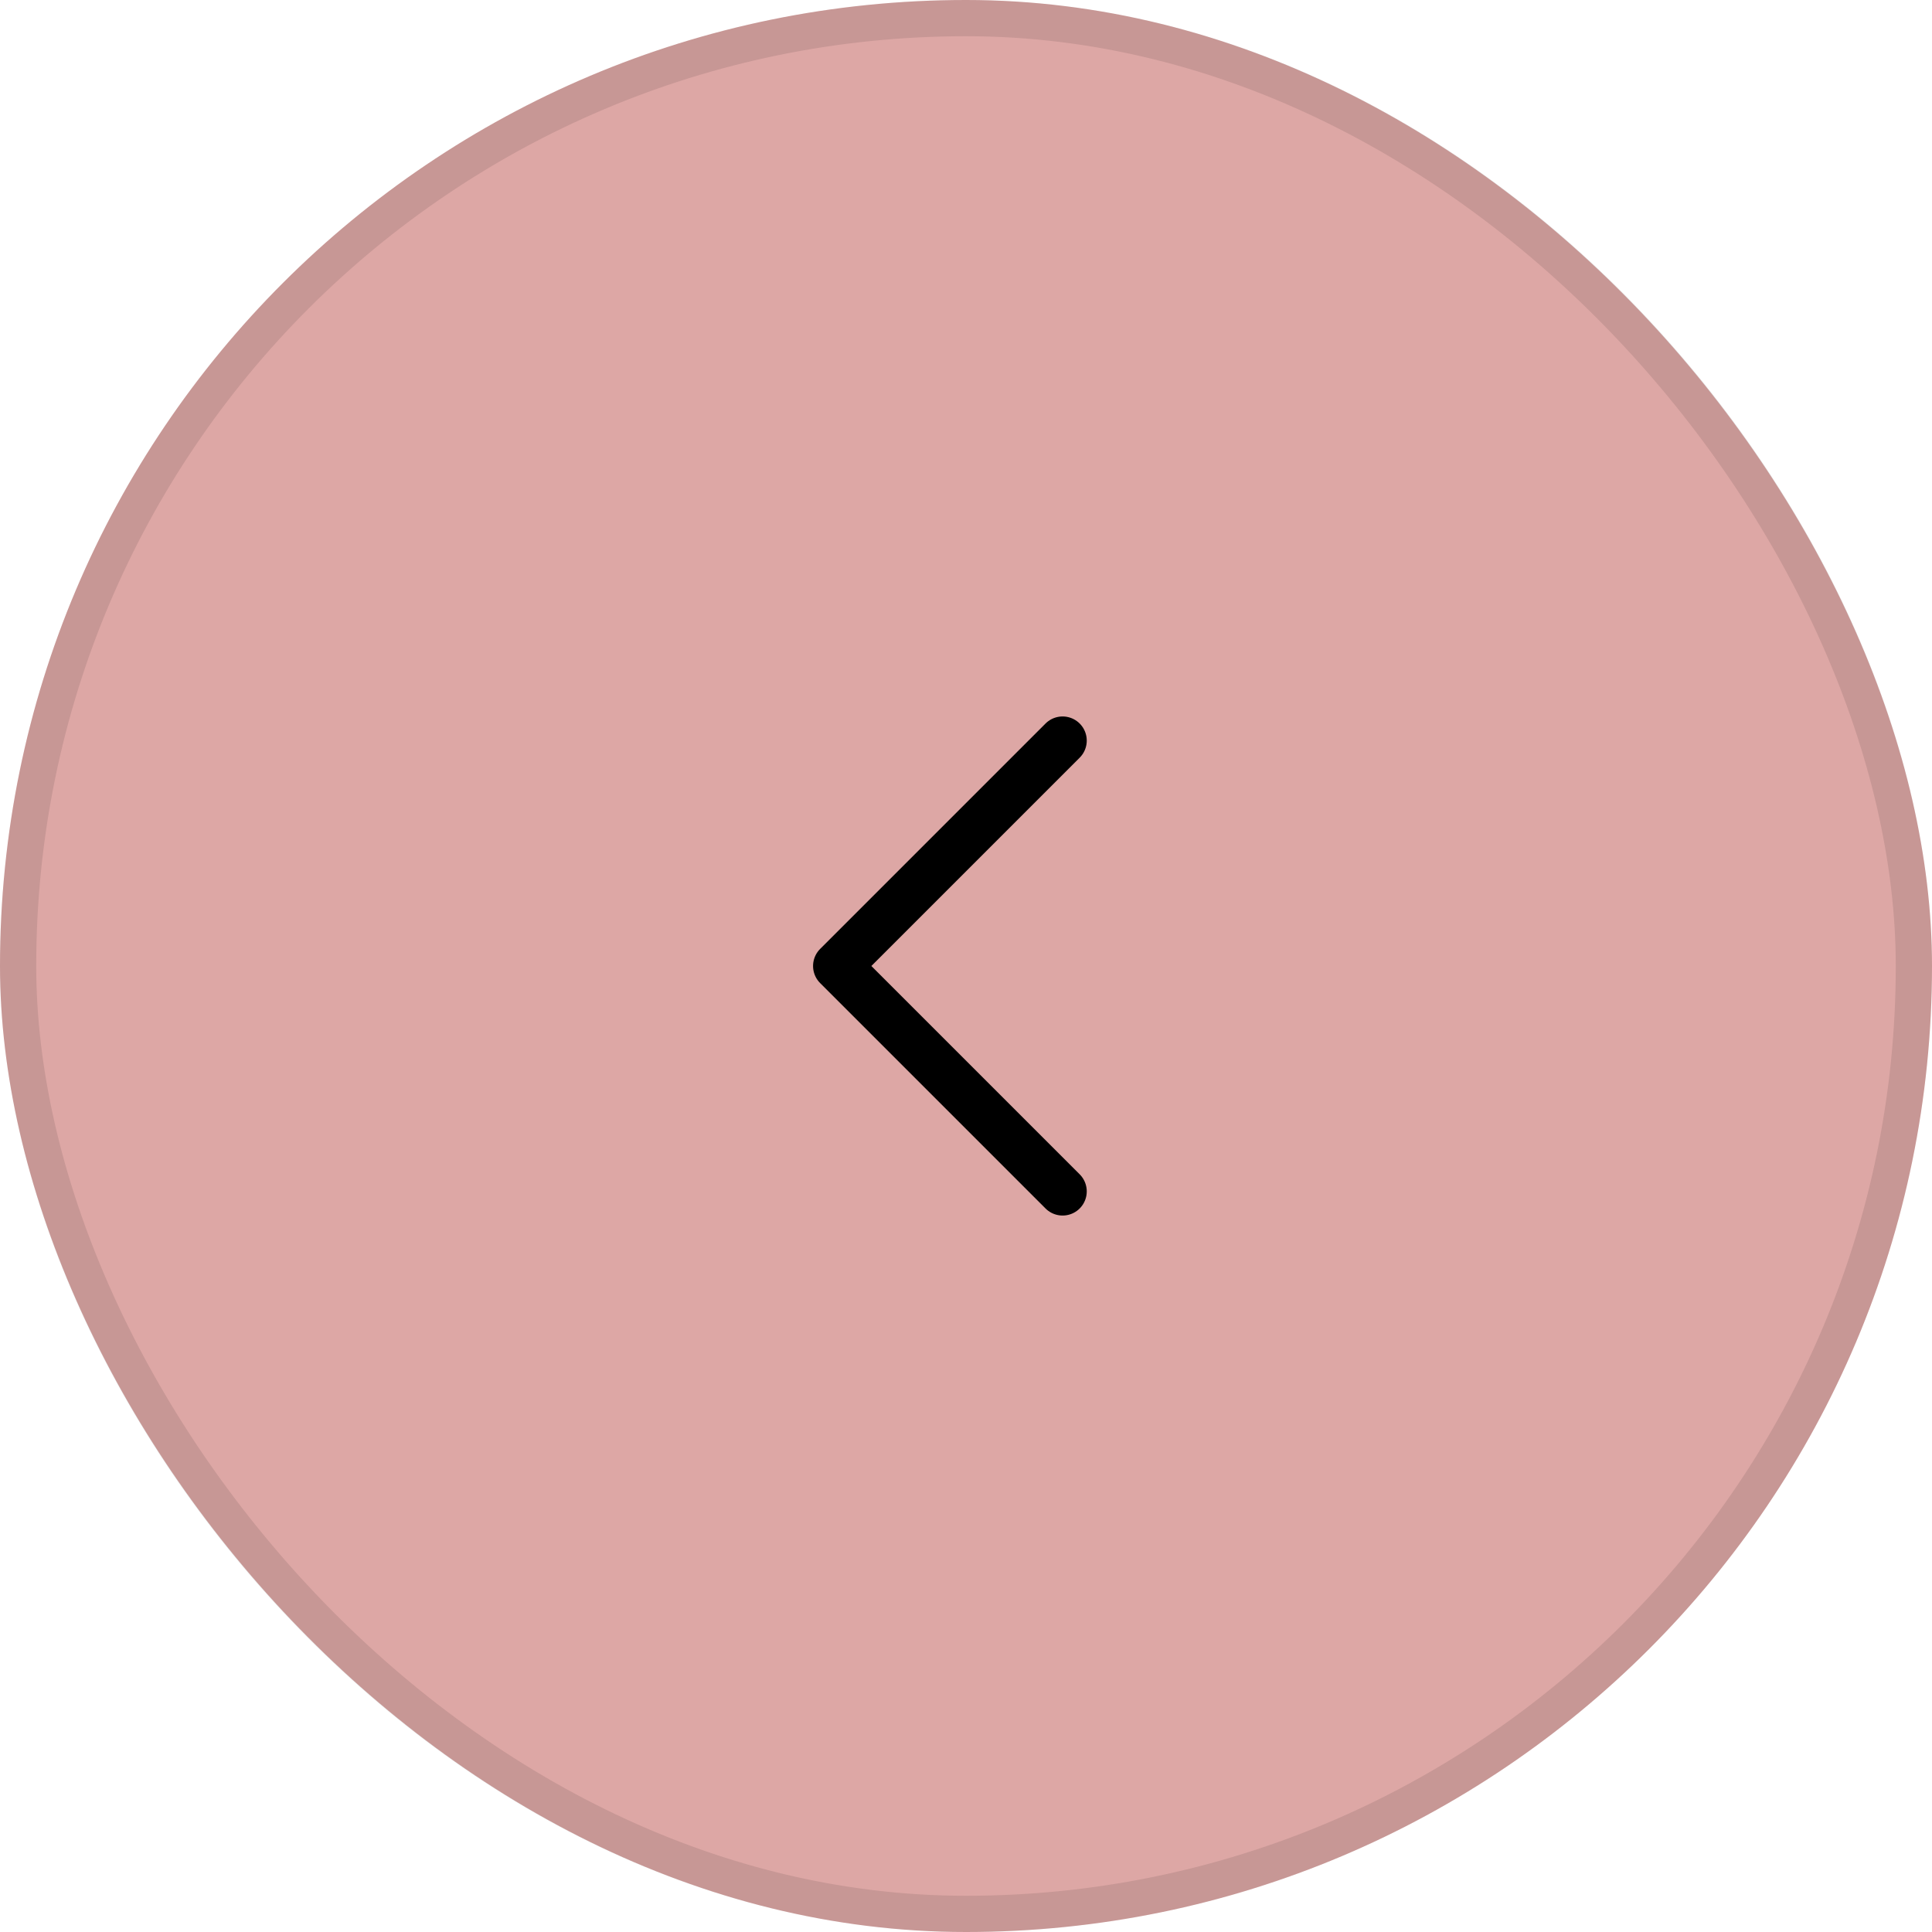 <svg xmlns="http://www.w3.org/2000/svg" width="80" height="80" fill="none"><rect width="80" height="80" fill="#DDA7A5" rx="40"/><rect width="78.5" height="78.5" x=".75" y=".75" stroke="#000" stroke-opacity=".1" stroke-width="1.5" rx="39.25"/><path stroke="#000" stroke-linecap="round" stroke-linejoin="round" stroke-width="2" d="M44 49.333 34.667 40 44 30.667"/></svg>